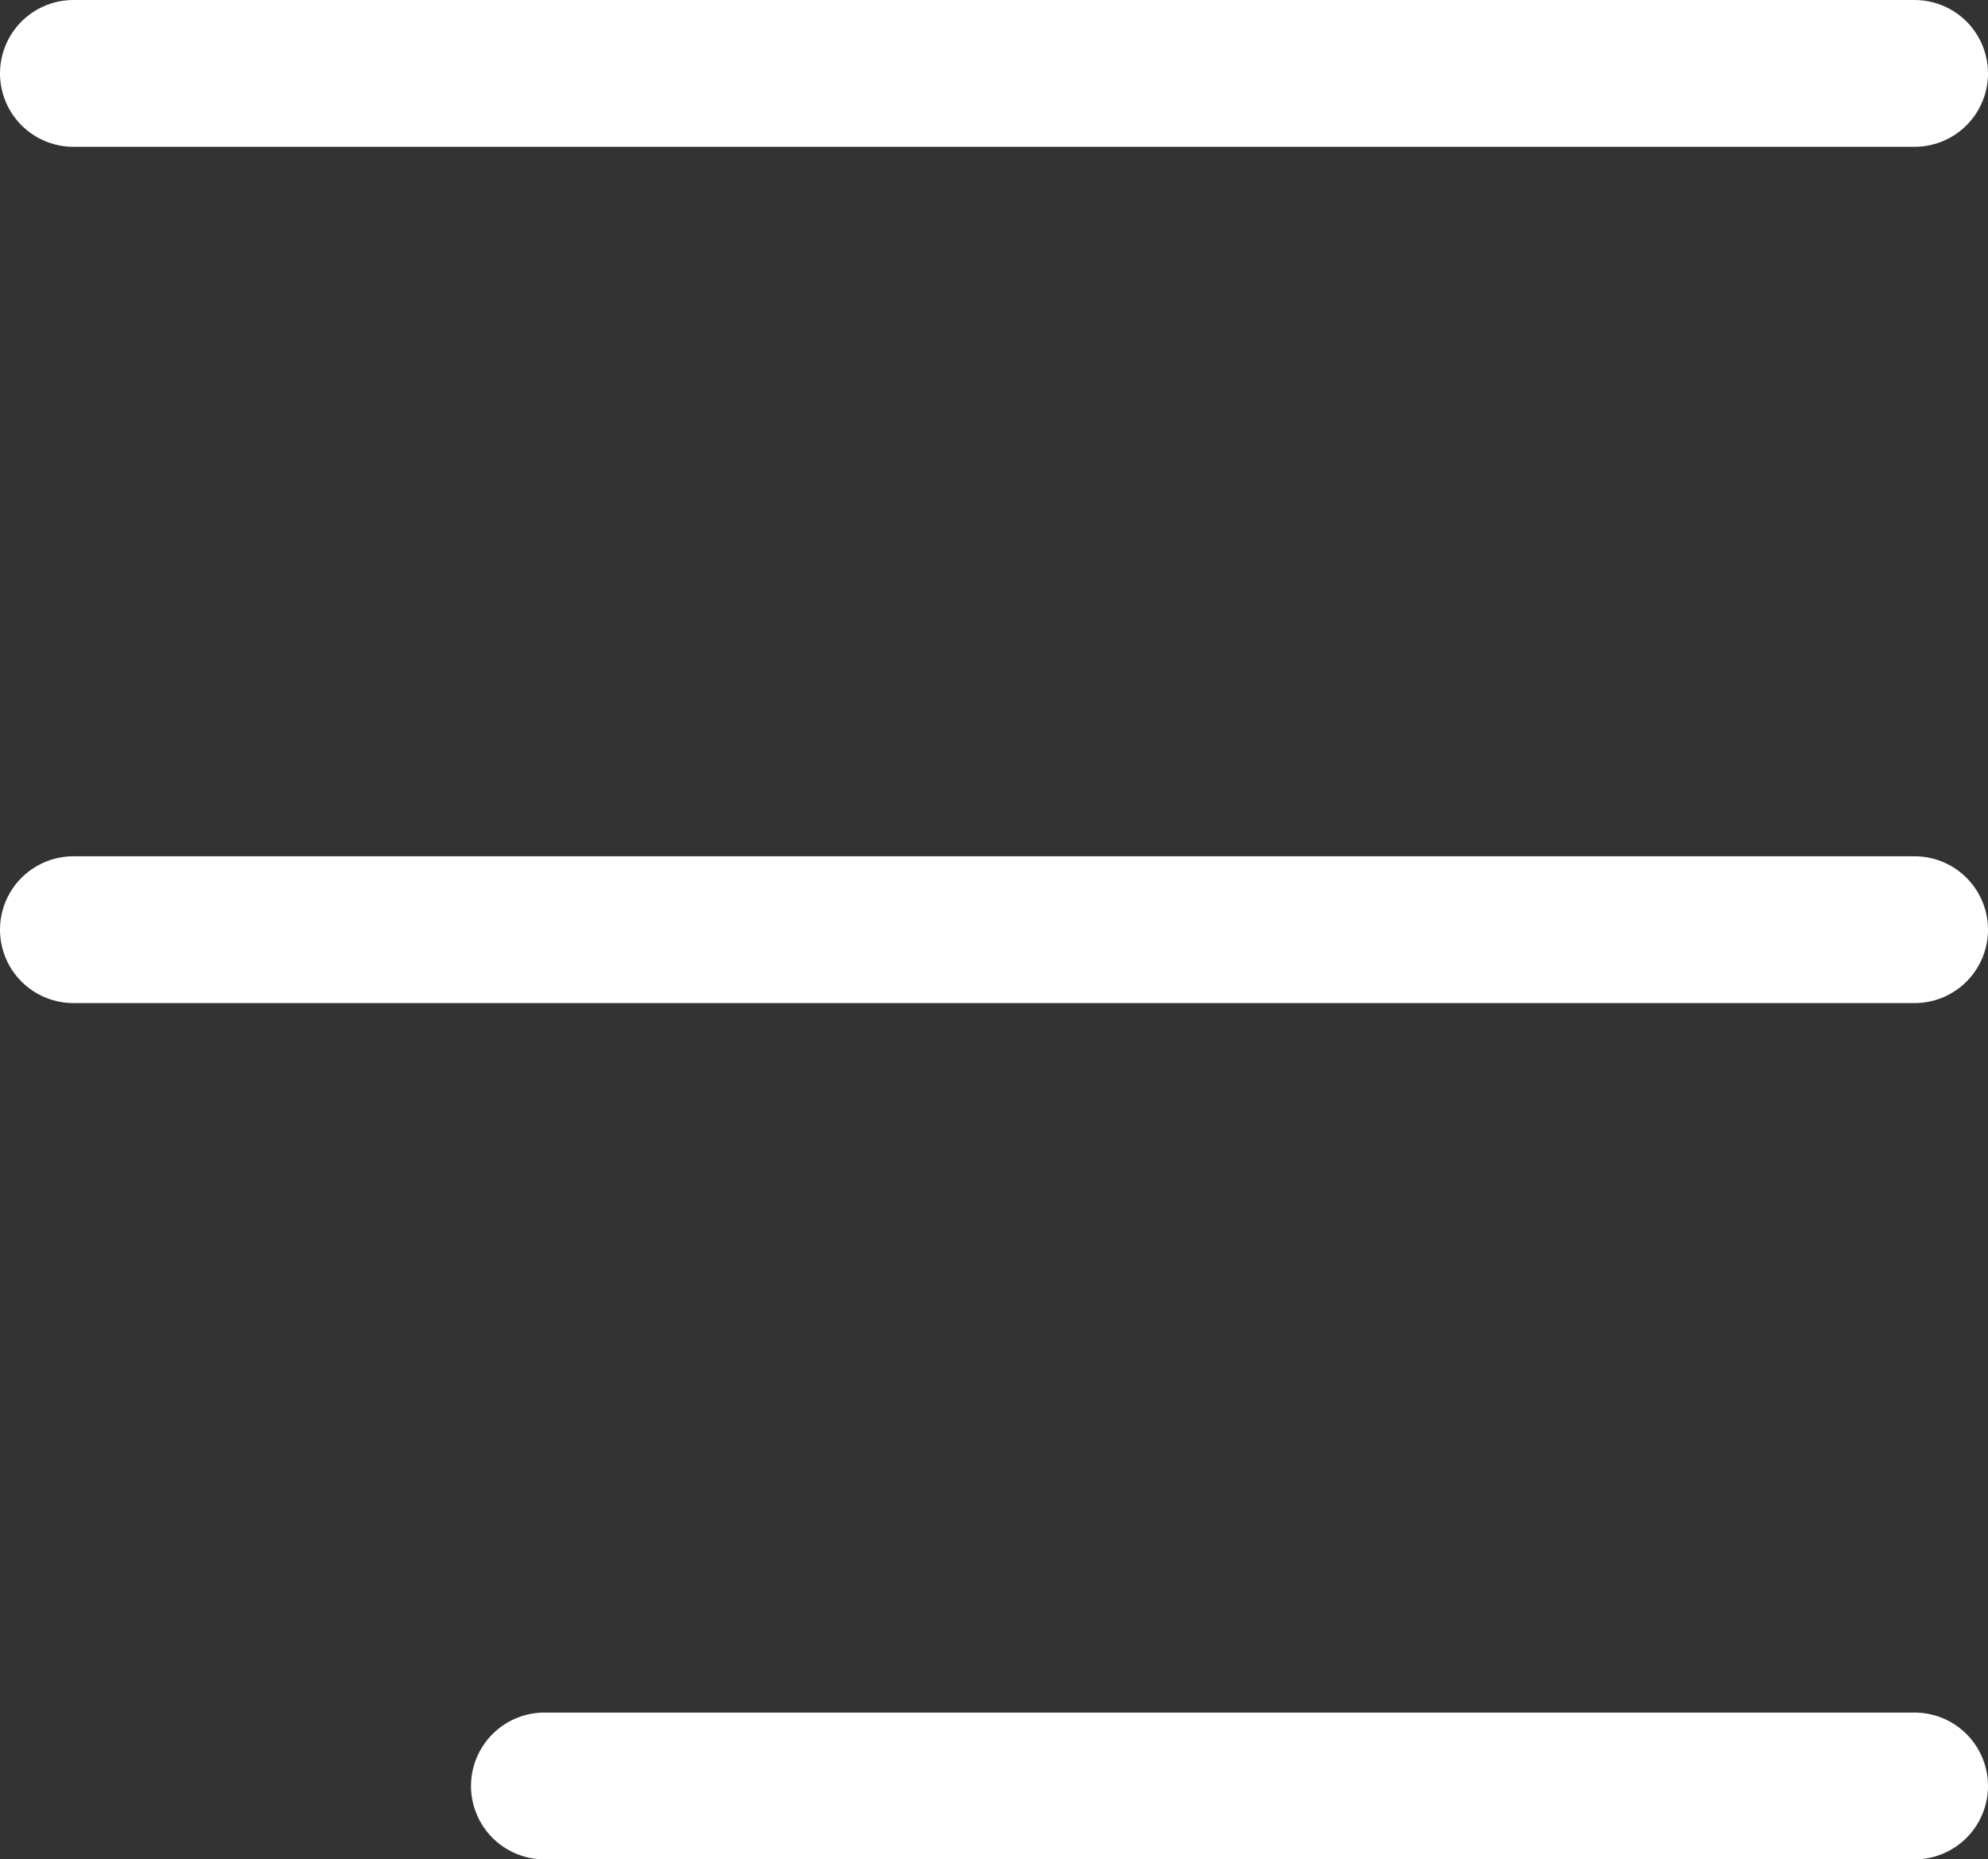 <svg xmlns="http://www.w3.org/2000/svg" width="40.625" height="38" viewBox="0 0 40.625 38"><rect x="0" y="0" width="40.625" height="38" fill="#333333" stroke="none"/><defs><style>.a{fill:none;stroke:#fff;stroke-linecap:round;stroke-width:3px;}</style></defs><g transform="translate(-1207.375 -344)"><line class="a" x2="37.625" transform="translate(1208.875 345.5)"/><line class="a" x2="37.625" transform="translate(1208.875 363)"/><line class="a" x2="28" transform="translate(1218.5 380.5)"/></g></svg>